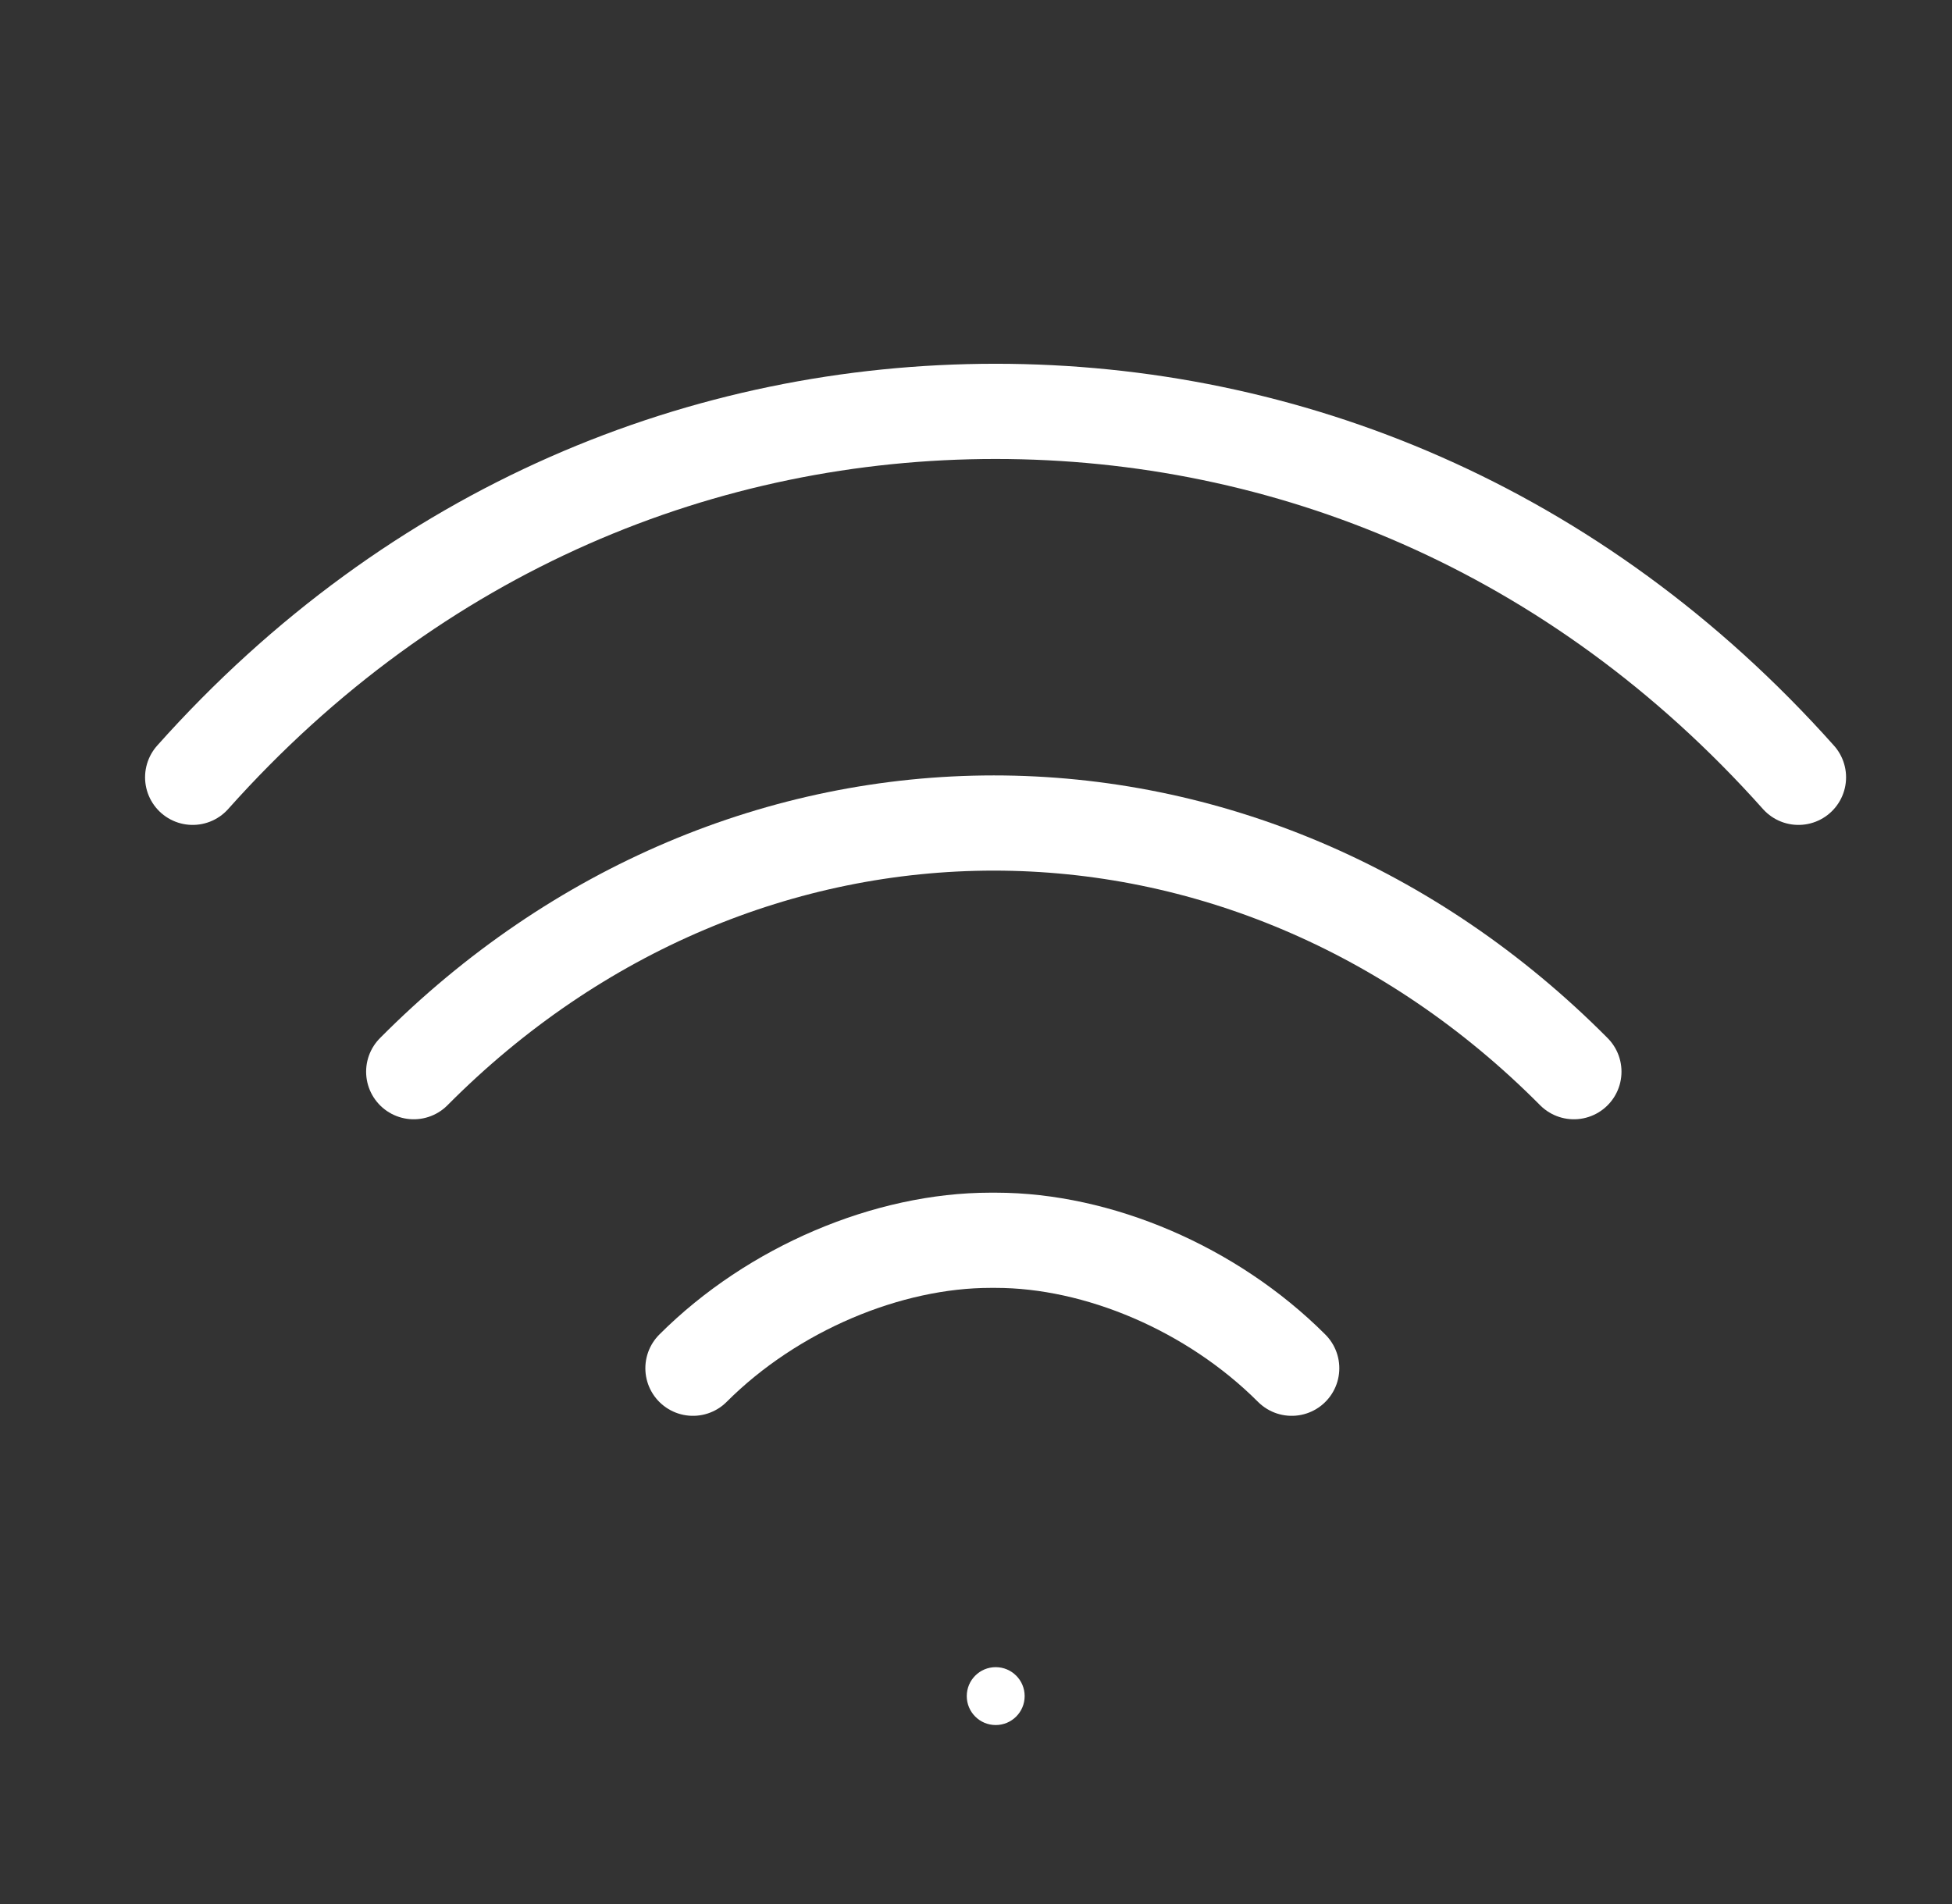<svg width="41" height="40" viewBox="0 0 41 40" fill="none" xmlns="http://www.w3.org/2000/svg">
<rect x="0" y="0" width="41" height="40" fill="#333333" stroke="none"/>
<path d="M33.058 22.514C29.642 19.074 25.29 17.29 20.874 17.29C16.458 17.29 12.106 19.074 8.69 22.514" stroke="white" stroke-width="2" stroke-miterlimit="13.333" stroke-linecap="round" stroke-linejoin="round"/>
<path d="M27.131 28.744C25.451 27.064 23.059 26.056 20.915 26.056H20.803C18.659 26.056 16.235 27.064 14.555 28.744" stroke="white" stroke-width="2" stroke-miterlimit="13.333" stroke-linecap="round" stroke-linejoin="round"/>
<path d="M20.914 35.024C21.25 35.024 21.522 35.296 21.522 35.632C21.522 35.968 21.25 36.24 20.914 36.24C20.578 36.24 20.306 35.968 20.306 35.632C20.306 35.296 20.578 35.024 20.914 35.024Z" fill="white"/>
<path d="M37.775 16.33C33.087 11.074 26.999 8.642 20.911 8.642C14.823 8.642 8.735 11.074 4.047 16.33" stroke="white" stroke-width="2" stroke-miterlimit="13.333" stroke-linecap="round" stroke-linejoin="round"/>
</svg>
